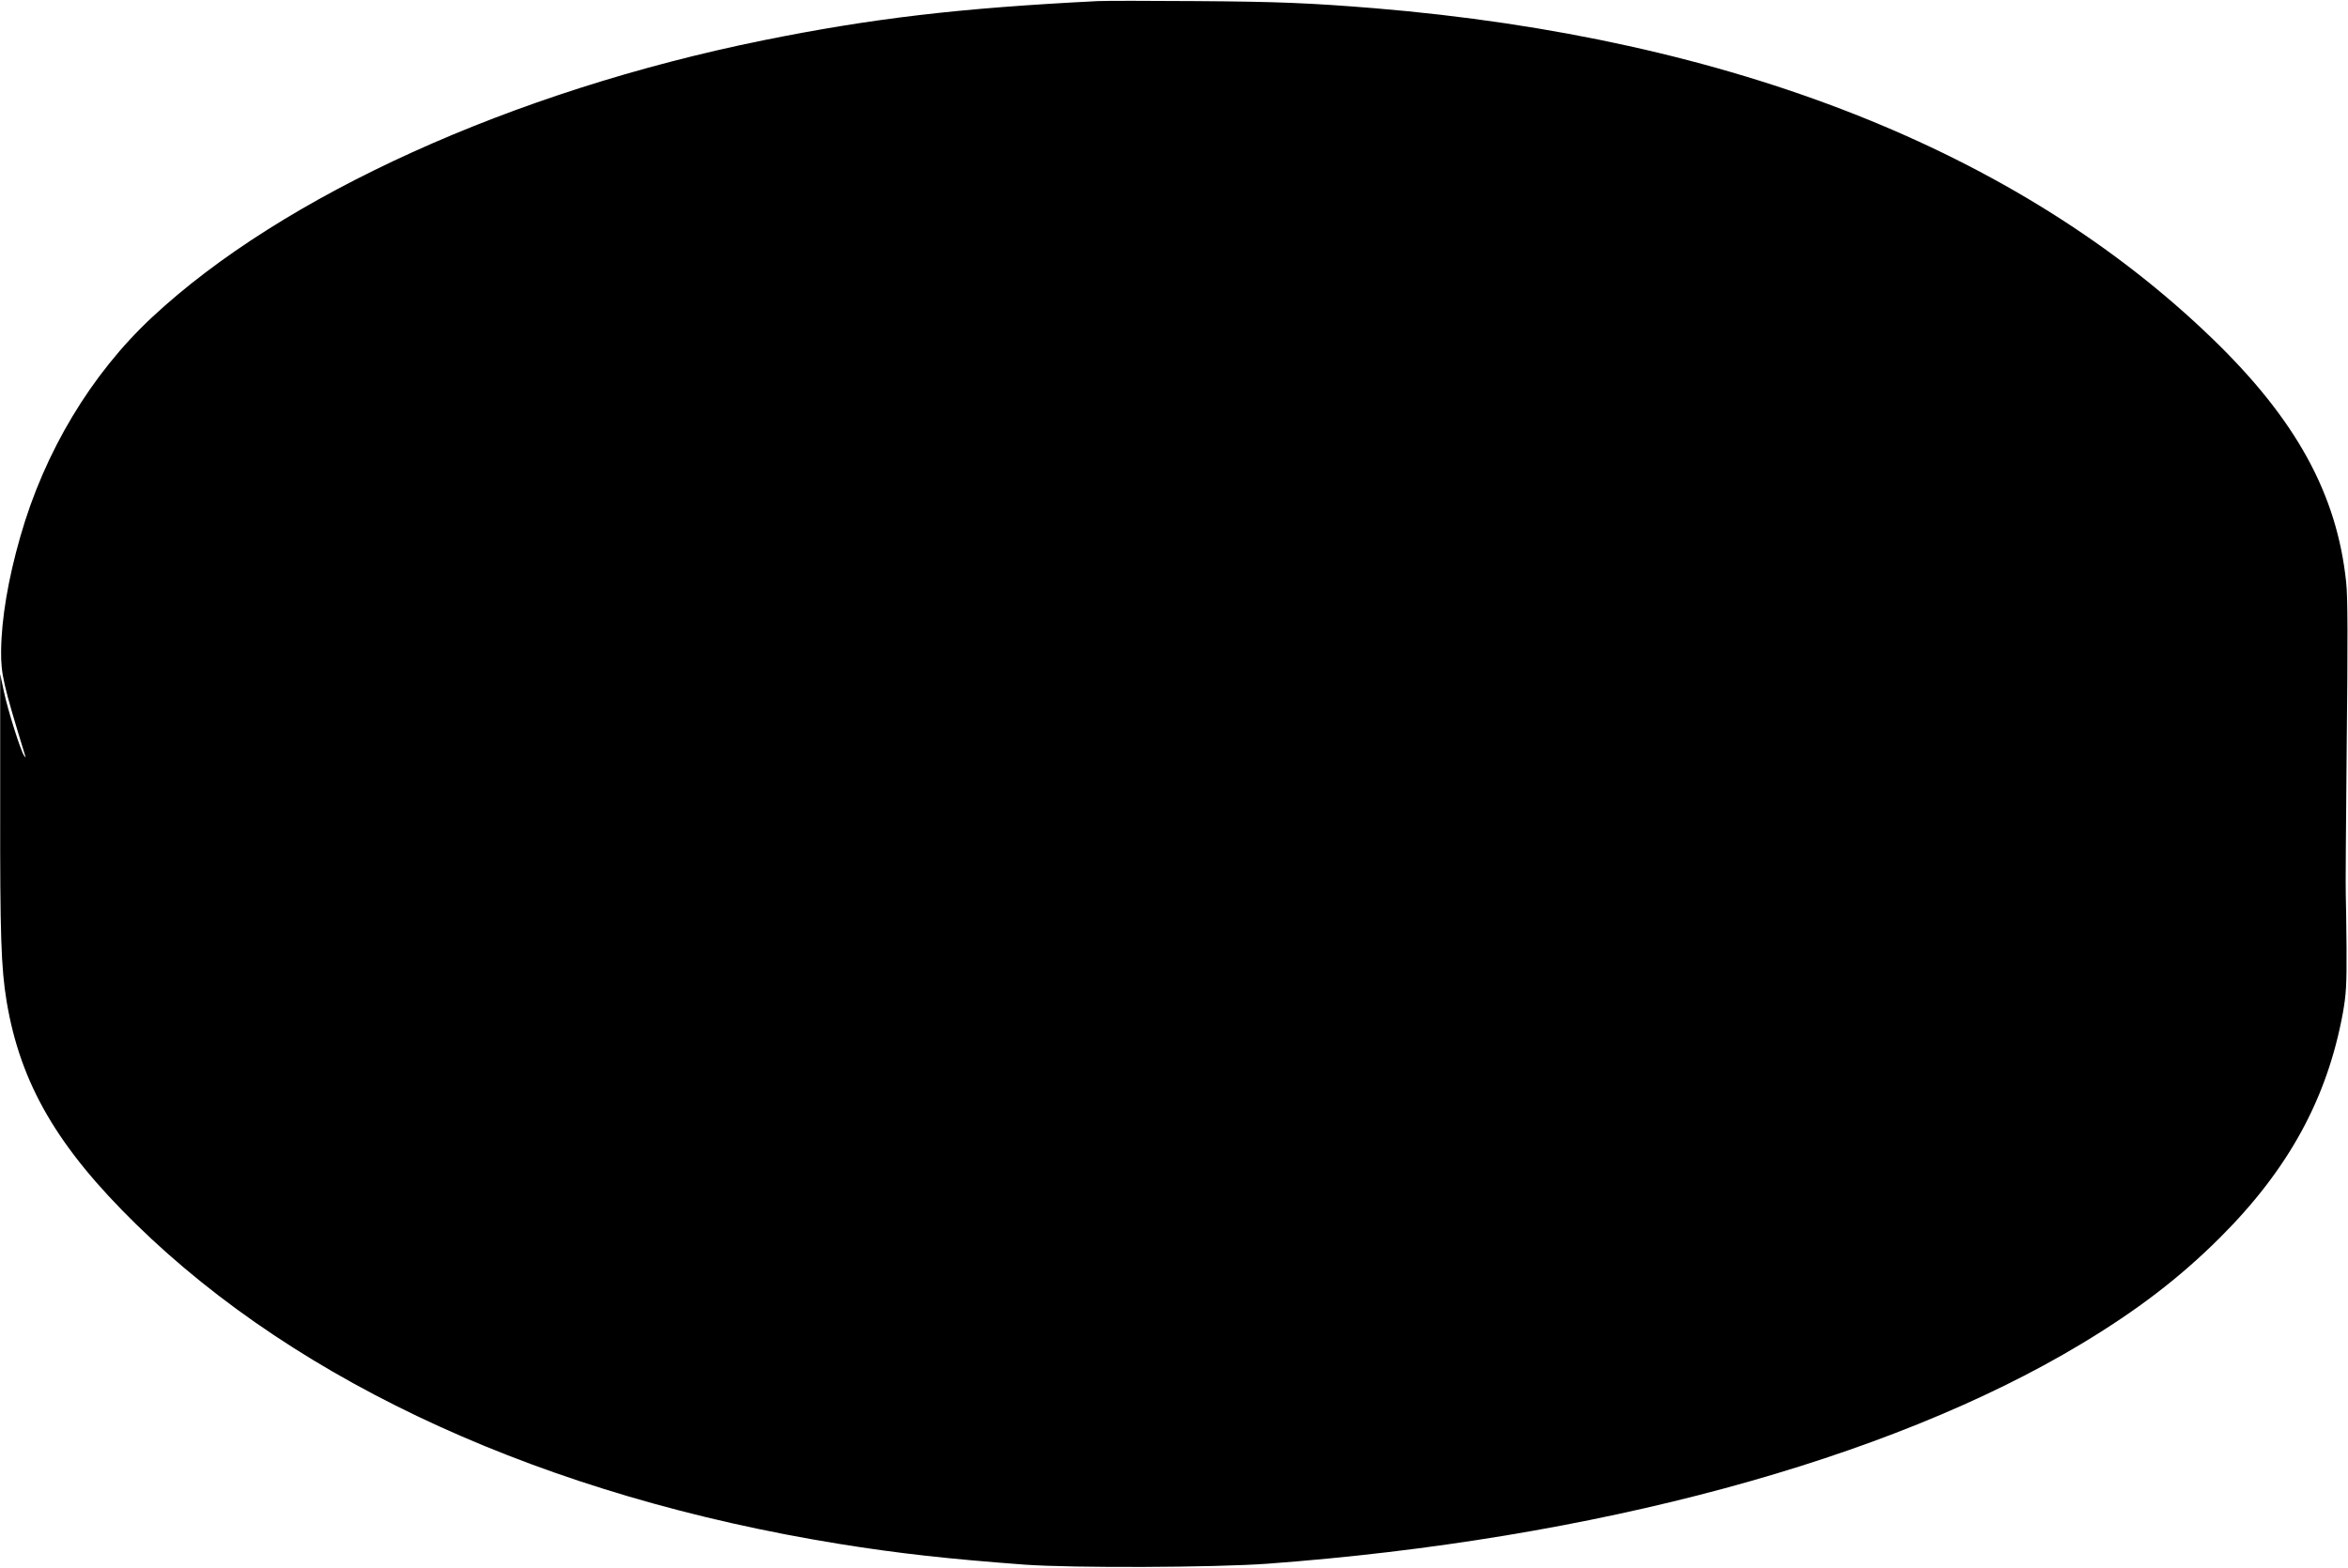  <svg version="1.0" xmlns="http://www.w3.org/2000/svg"
 width="1280pt" height="855pt" viewBox="0 0 1280 855"
 preserveAspectRatio="xMidYMid meet"><g transform="translate(0,855) scale(0.1,-0.1)"
fill="#000000" stroke="none">
<path d="M5985 8544 c-757 -38 -1231 -94 -1825 -214 -1366 -277 -2619 -845
-3332 -1511 -331 -309 -586 -733 -718 -1198 -66 -231 -102 -444 -104 -621 -1
-126 12 -183 131 -570 4 -13 4 -13 -6 0 -18 25 -89 249 -110 350 l-20 95 0
-716 c-1 -714 5 -885 35 -1069 75 -449 276 -795 705 -1215 894 -875 2238
-1486 3834 -1744 323 -52 594 -82 1010 -113 261 -19 1036 -16 1325 5 1781 132
3381 564 4435 1198 306 184 537 361 756 579 374 373 585 758 671 1226 18 103
21 151 20 354 -1 129 -3 258 -4 285 -2 28 1 399 5 825 6 563 6 805 -3 885 -50
481 -274 889 -731 1330 -1058 1022 -2620 1638 -4564 1800 -357 29 -528 36
-980 39 -253 2 -491 2 -530 0z"/>
</g>
</svg>
